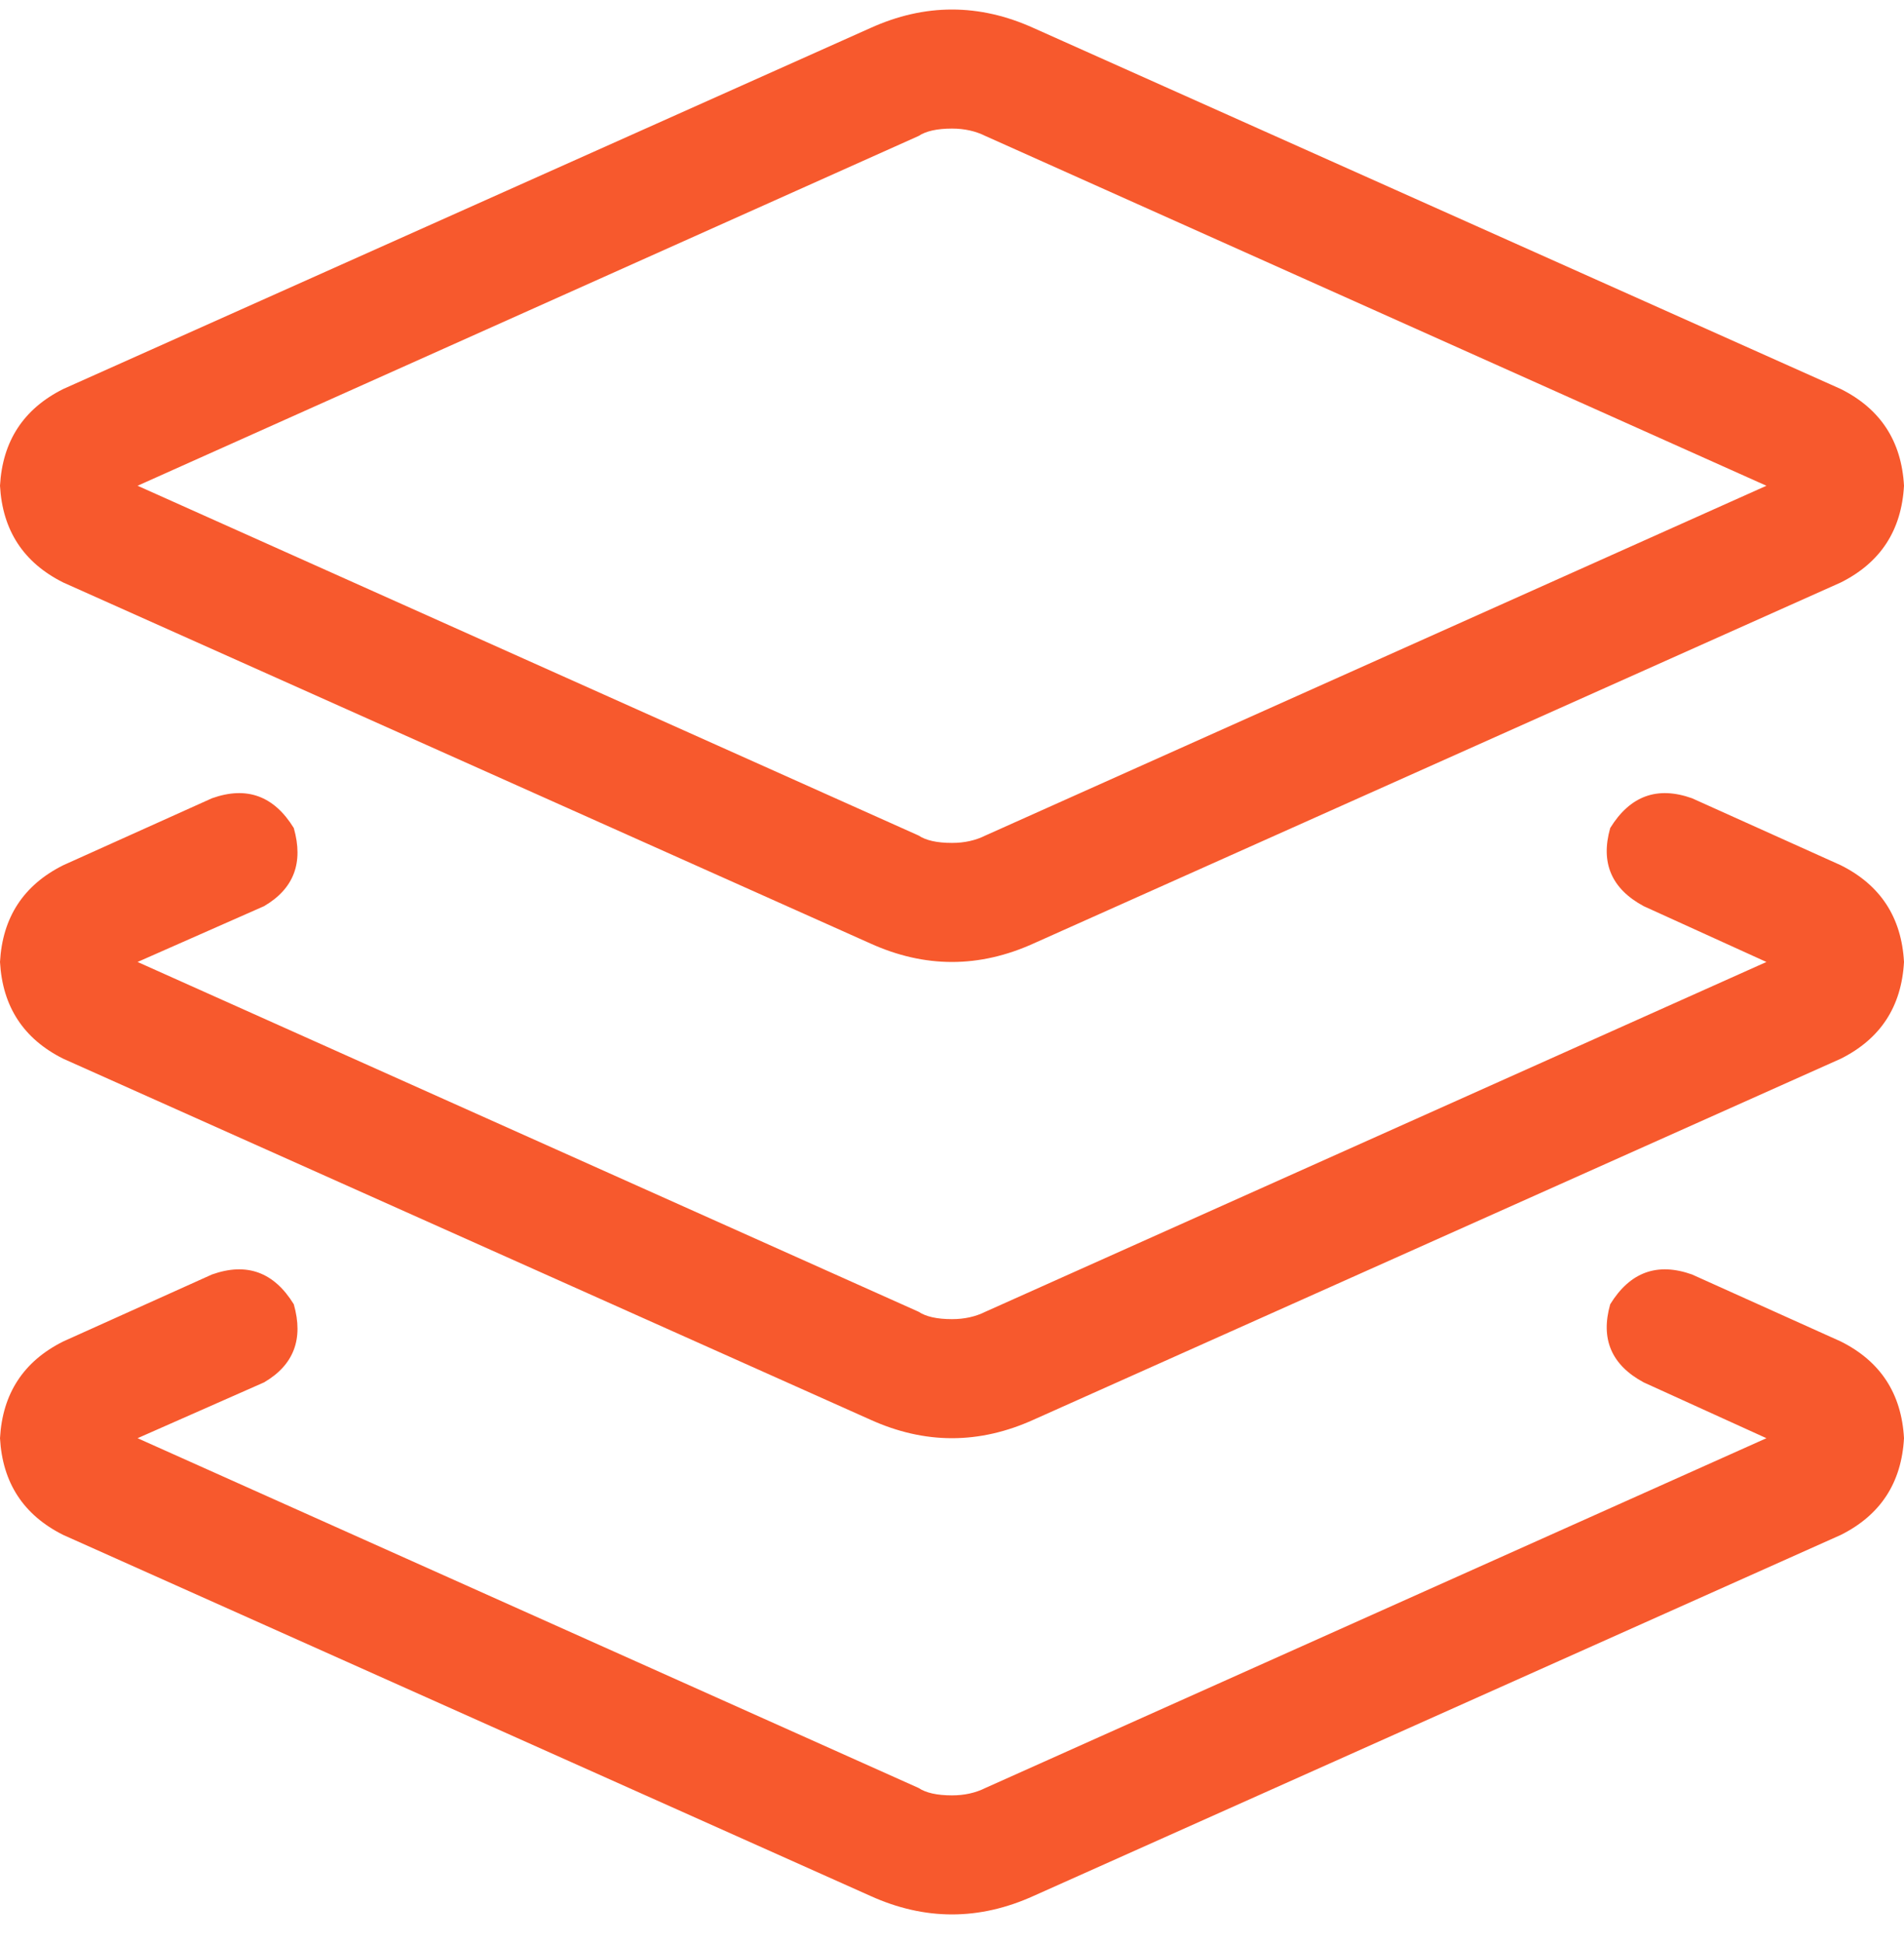 <svg width="50" height="51" viewBox="0 0 50 51" fill="none" xmlns="http://www.w3.org/2000/svg">
<path d="M22.852 0.738C23.568 0.413 24.284 0.25 25 0.25C25.716 0.25 26.432 0.413 27.148 0.738L48.34 10.211C49.382 10.732 49.935 11.578 50 12.75C49.935 13.922 49.382 14.768 48.34 15.289L27.148 24.762C26.432 25.087 25.716 25.25 25 25.25C24.284 25.25 23.568 25.087 22.852 24.762L1.66 15.289C0.618 14.768 0.065 13.922 0 12.75C0.065 11.578 0.618 10.732 1.66 10.211L22.852 0.738ZM25 3.375C24.609 3.375 24.316 3.44 24.121 3.57L3.613 12.75L24.121 21.93C24.316 22.06 24.609 22.125 25 22.125C25.326 22.125 25.619 22.06 25.879 21.93L46.387 12.75L25.879 3.57C25.619 3.44 25.326 3.375 25 3.375ZM7.715 21.734C7.975 22.646 7.715 23.329 6.934 23.785L3.613 25.25L24.121 34.43C24.316 34.56 24.609 34.625 25 34.625C25.326 34.625 25.619 34.56 25.879 34.43L46.387 25.25L43.164 23.785C42.318 23.329 42.025 22.646 42.285 21.734C42.806 20.888 43.522 20.628 44.434 20.953L48.34 22.711C49.382 23.232 49.935 24.078 50 25.25C49.935 26.422 49.382 27.268 48.34 27.789L27.148 37.262C26.432 37.587 25.716 37.75 25 37.75C24.284 37.75 23.568 37.587 22.852 37.262L1.66 27.789C0.618 27.268 0.065 26.422 0 25.25C0.065 24.078 0.618 23.232 1.66 22.711L5.566 20.953C6.478 20.628 7.194 20.888 7.715 21.734ZM3.613 37.75L24.121 46.93C24.316 47.06 24.609 47.125 25 47.125C25.326 47.125 25.619 47.06 25.879 46.93L46.387 37.75L43.164 36.285C42.318 35.829 42.025 35.146 42.285 34.234C42.806 33.388 43.522 33.128 44.434 33.453L48.34 35.211C49.382 35.732 49.935 36.578 50 37.75C49.935 38.922 49.382 39.768 48.34 40.289L27.148 49.762C26.432 50.087 25.716 50.25 25 50.25C24.284 50.25 23.568 50.087 22.852 49.762L1.66 40.289C0.618 39.768 0.065 38.922 0 37.75C0.065 36.578 0.618 35.732 1.66 35.211L5.566 33.453C6.478 33.128 7.194 33.388 7.715 34.234C7.975 35.146 7.715 35.829 6.934 36.285L3.613 37.75Z" fill="#F7592D"/>
</svg>
